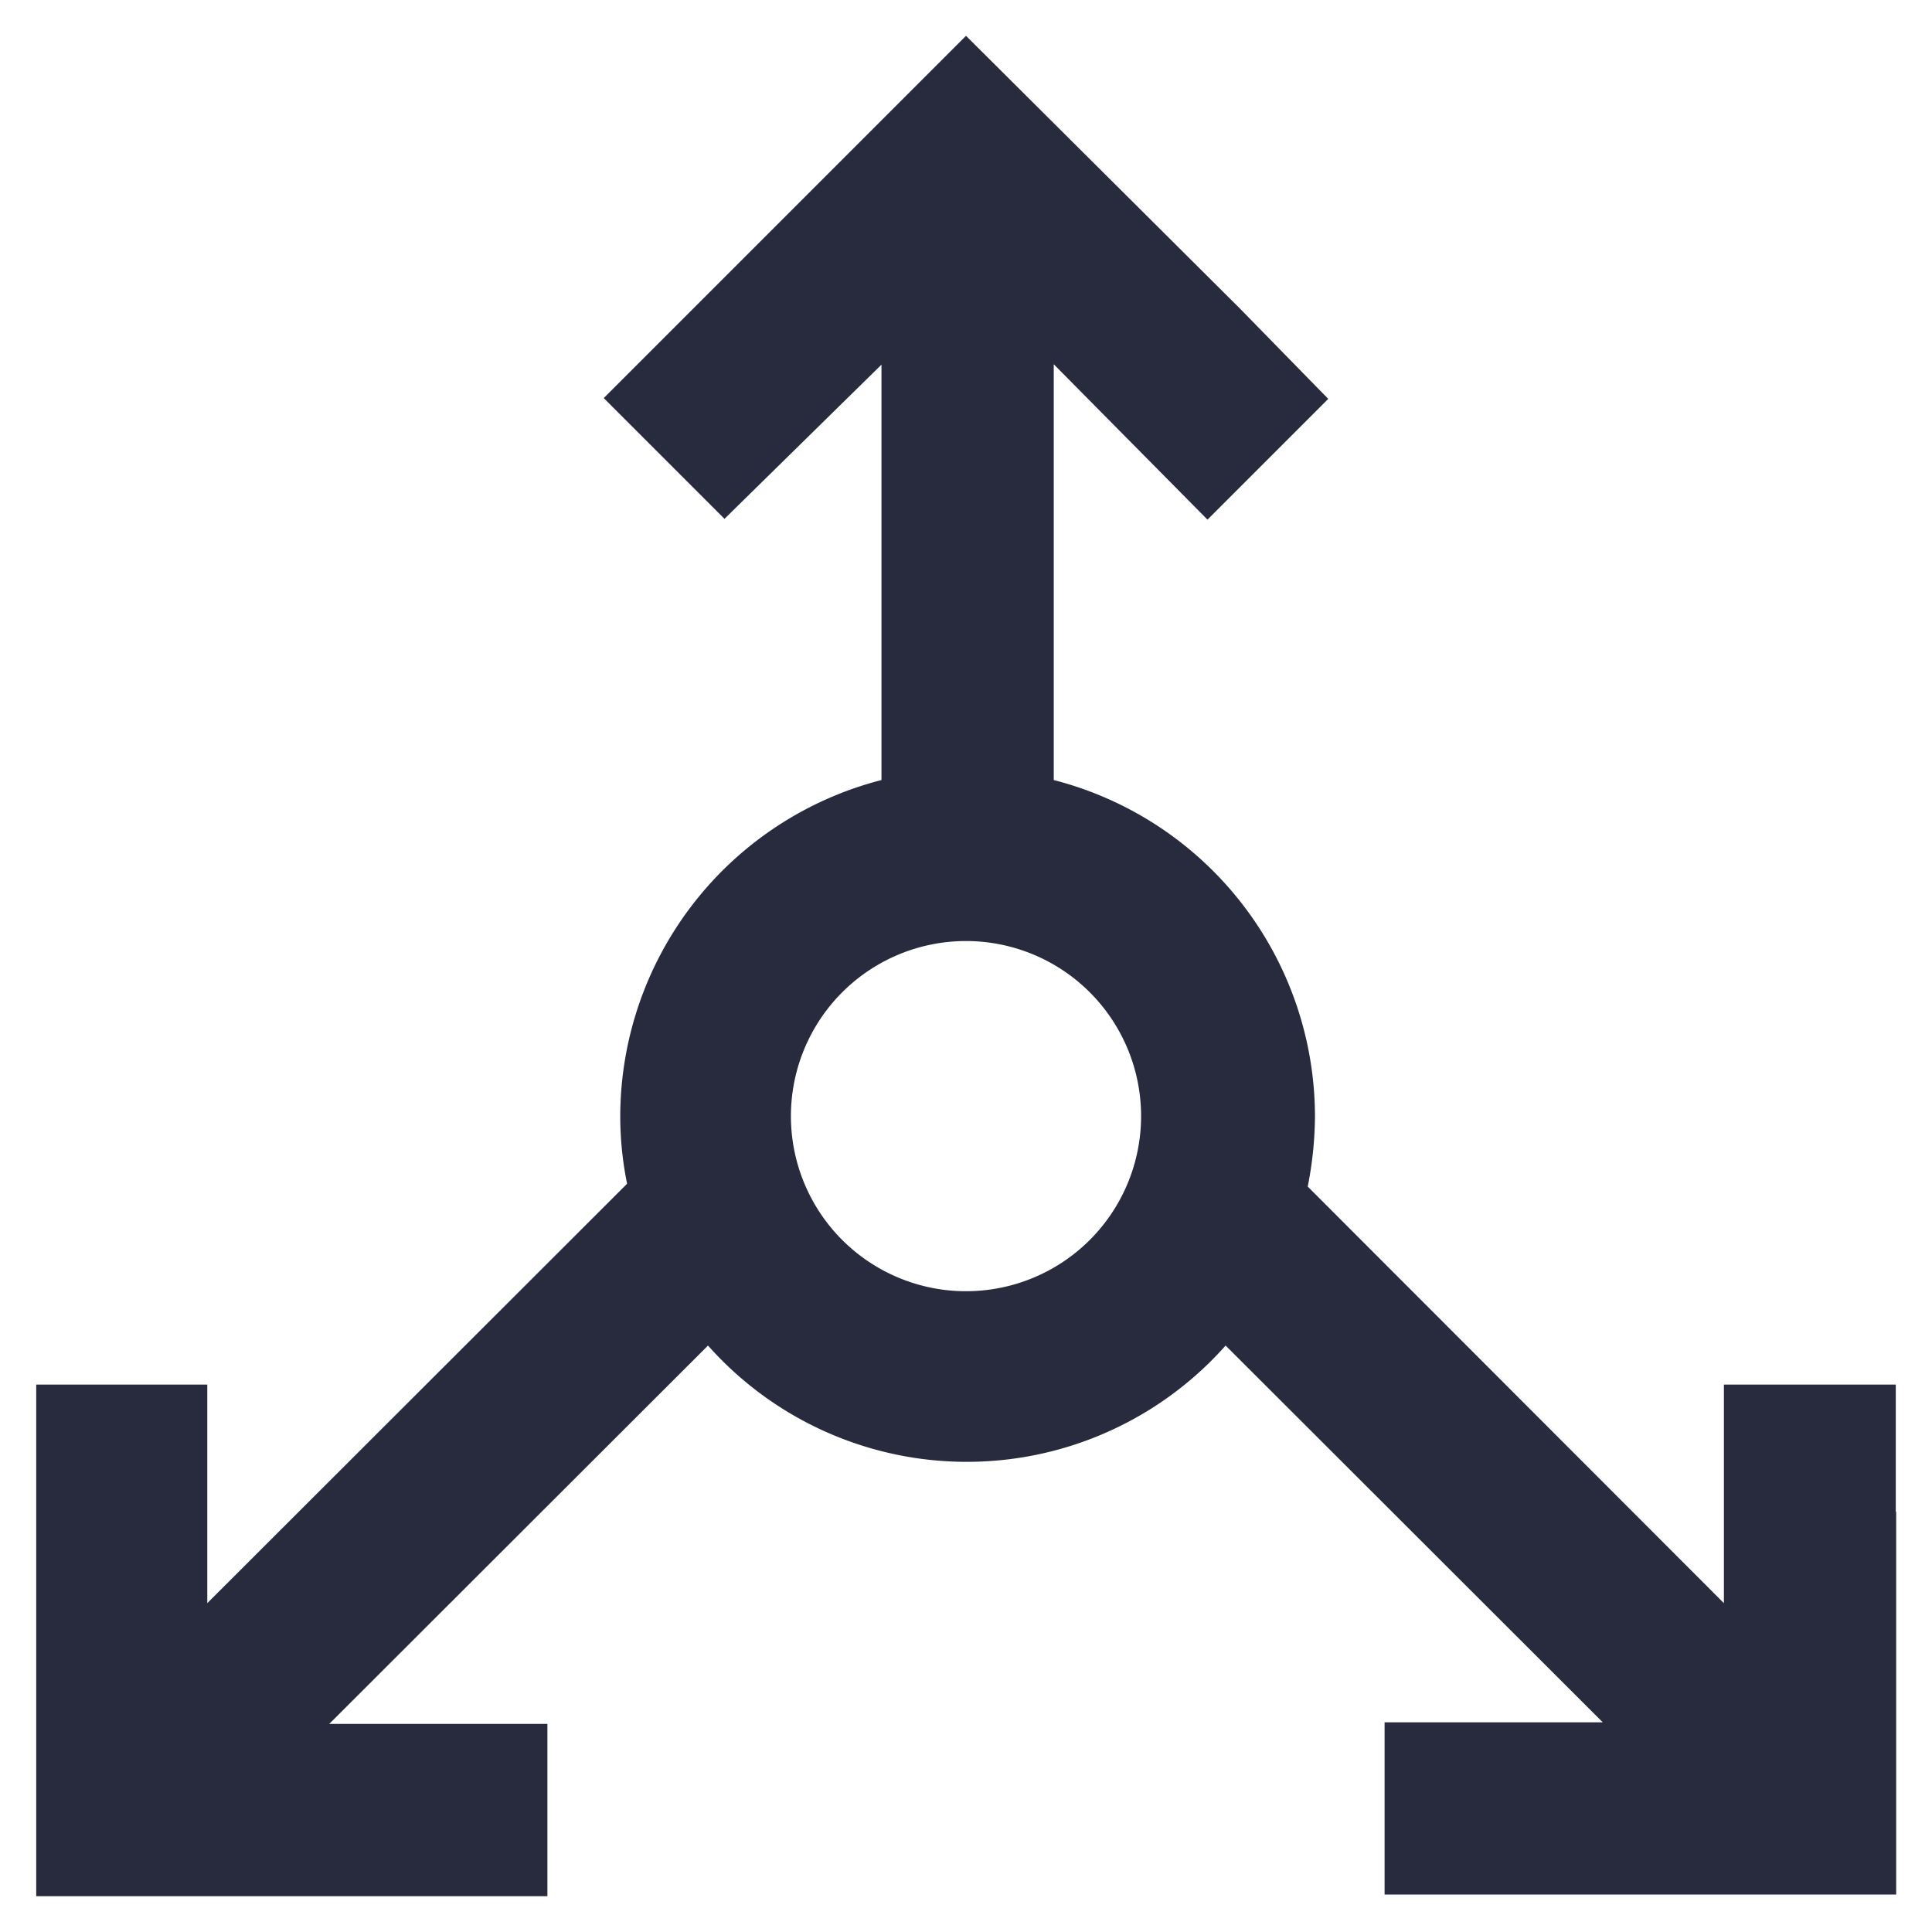 <svg id="Layer_1" data-name="Layer 1" xmlns="http://www.w3.org/2000/svg" width="48" height="48" viewBox="0 0 48 48"><defs><style>.cls-1{fill:#282b3e;}</style></defs><path class="cls-1" d="M47.1,37.56V34.4H42.83l0,5.43L32.49,29.48a9.19,9.19,0,0,0,.18-1.75,8.64,8.64,0,0,0-6.49-8.35V9.05L30,12.91l3-3L30.79,7.65h0L24,.89l-3,3-6,6,3,3L21.9,9.06V19.38a8.64,8.64,0,0,0-6.49,8.35,8.4,8.4,0,0,0,.17,1.68L5.15,39.83l0-5.43H.9v3.16h0v9.55H13.6V42.83l-5.42,0,9.41-9.4a8.6,8.6,0,0,0,12.86,0l9.37,9.36-5.42,0v4.28H47.11V37.56ZM24,32.08a4.35,4.35,0,1,1,4.35-4.35A4.35,4.35,0,0,1,24,32.08Z"/></svg>